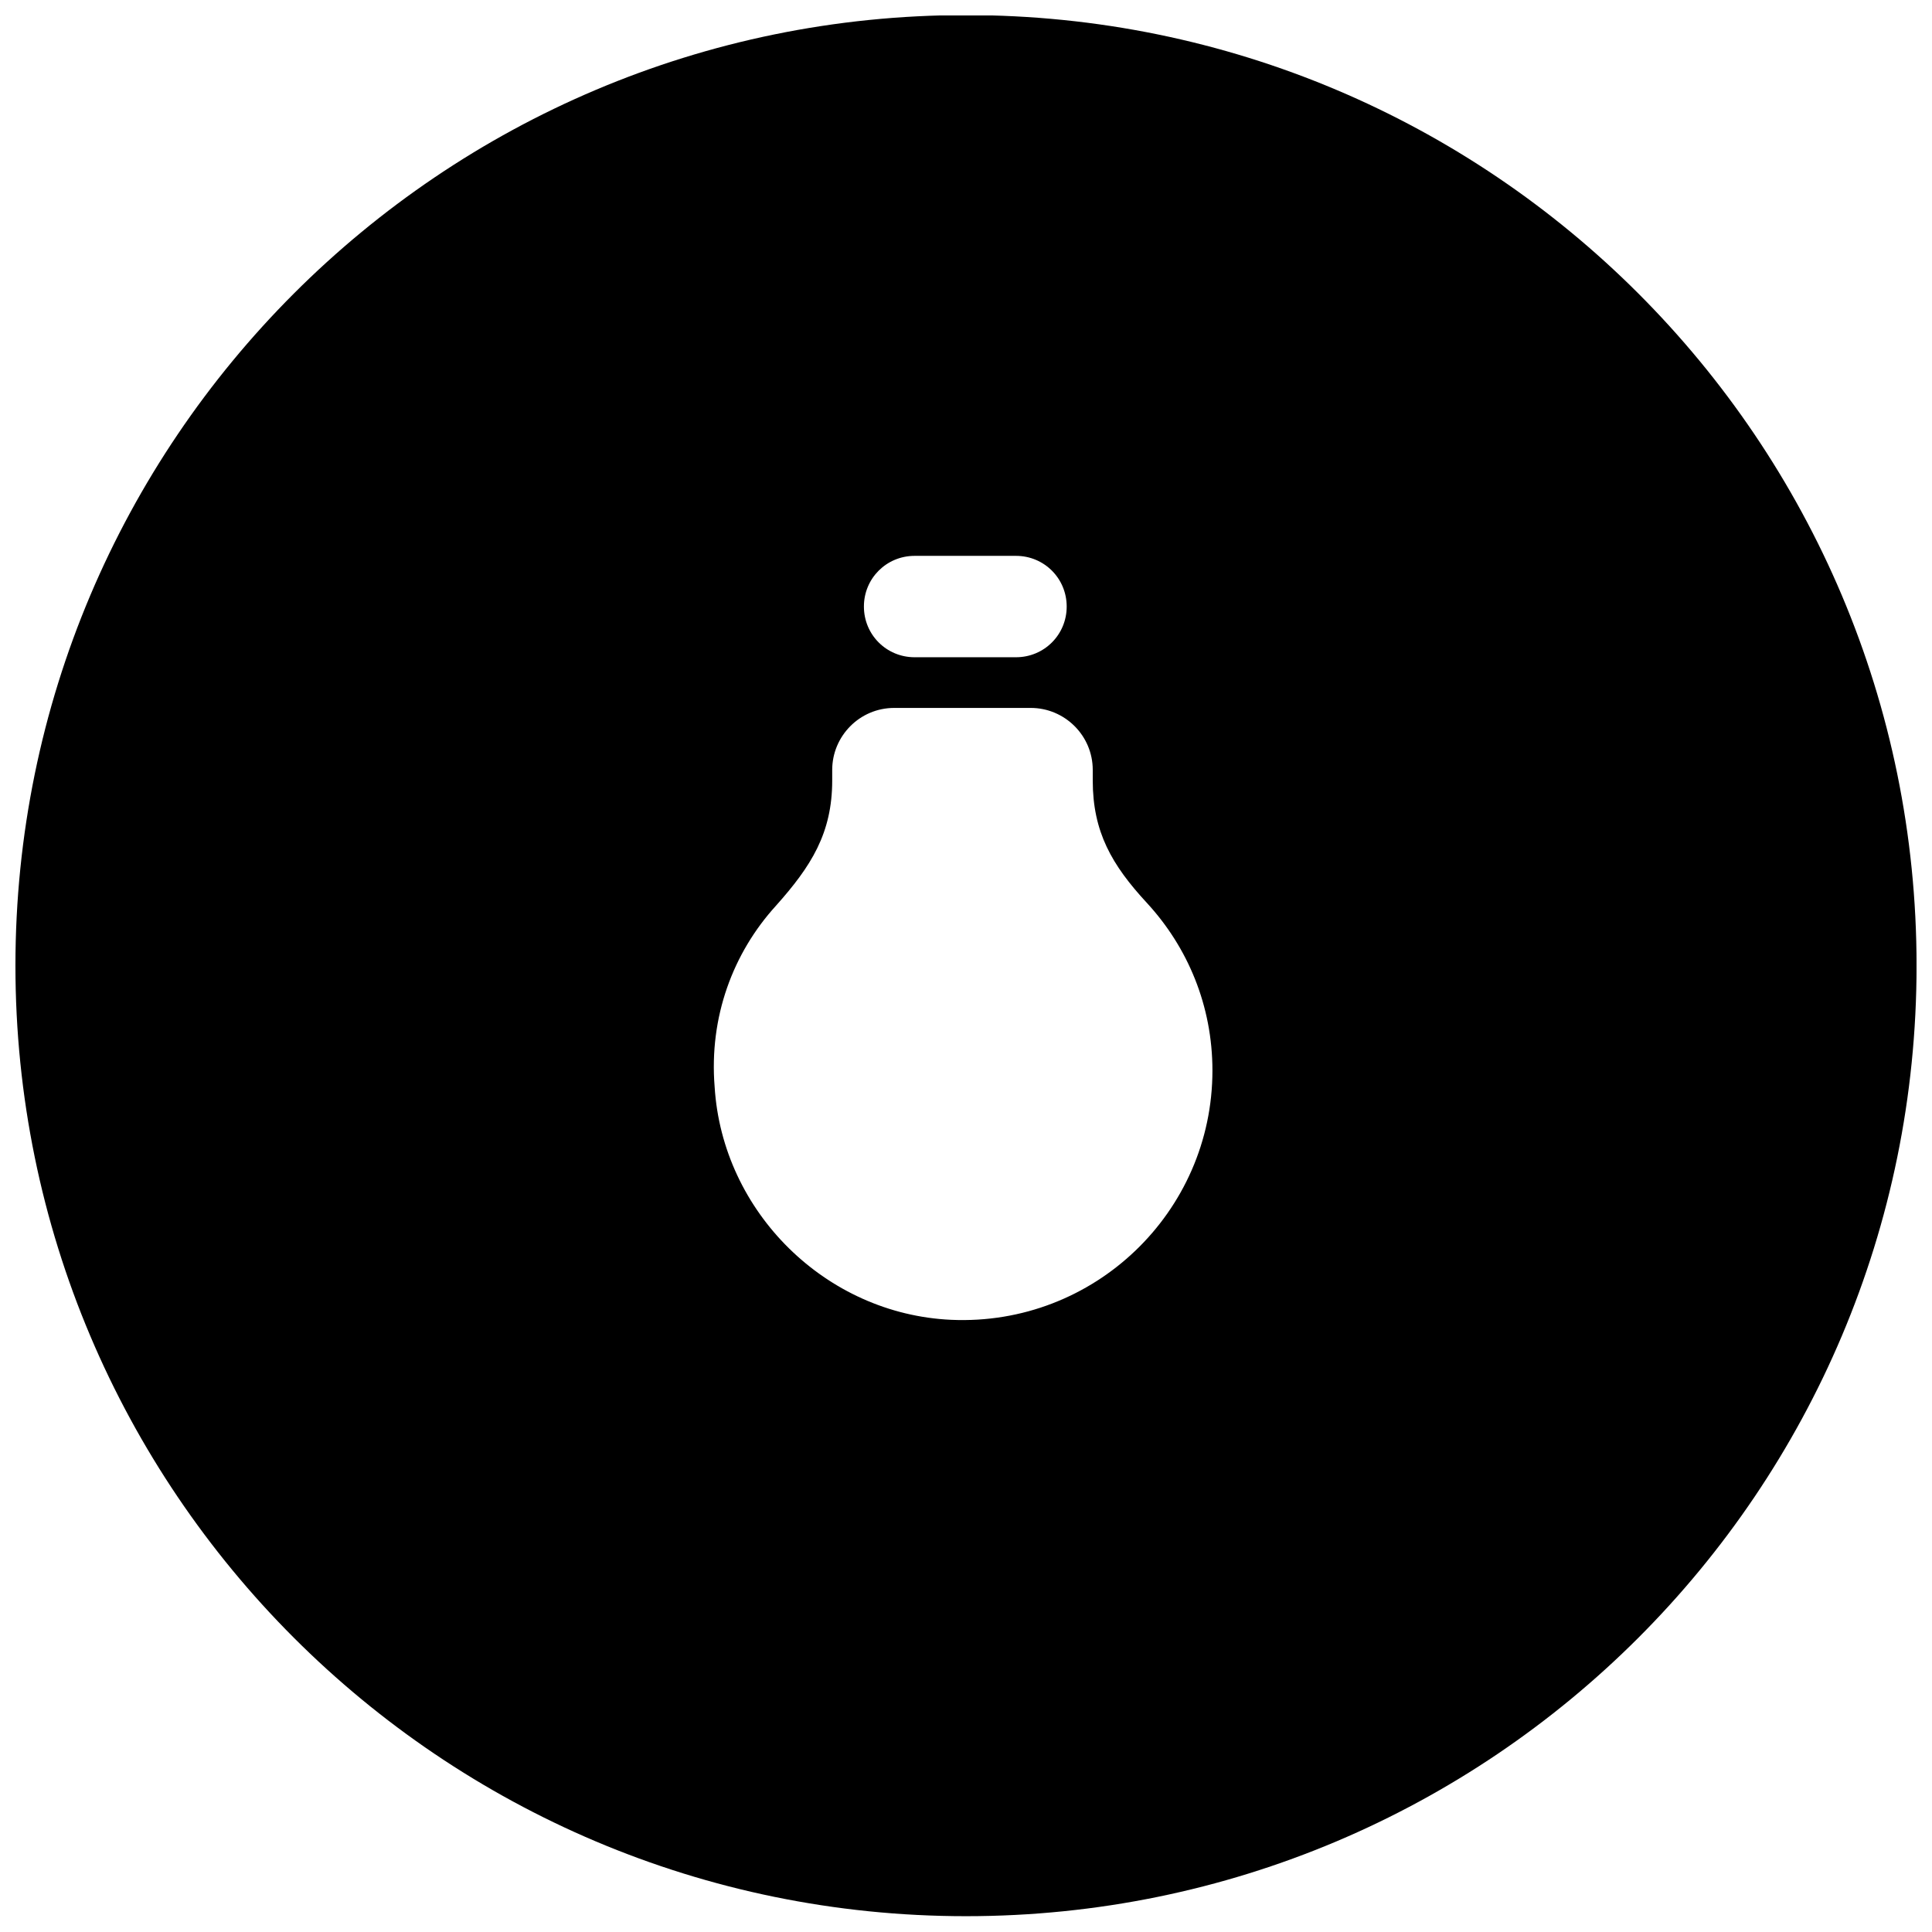 <?xml version="1.0" encoding="UTF-8"?>
<!-- Uploaded to: ICON Repo, www.iconrepo.com, Generator: ICON Repo Mixer Tools -->
<svg width="800px" height="800px" version="1.1" viewBox="144 144 512 512" xmlns="http://www.w3.org/2000/svg">
 <defs>
  <clipPath id="a">
   <path d="m148.09 148.09h503.81v503.81h-503.81z"/>
  </clipPath>
 </defs>
 <g clip-path="url(#a)">
  <path d="m400 651.81c139.2 0 251.91-112.7 251.91-251.91-0.004-139.2-112.71-251.9-251.91-251.9-139.2 0-251.91 112.89-251.91 251.91 0 139.01 112.7 251.9 251.91 251.9zm-13.621-360.5h26.871c7.465 0 13.434 5.973 13.434 13.434 0 7.465-5.973 13.434-13.434 13.434h-26.871c-7.465 0-13.434-5.973-13.434-13.434-0.004-7.461 5.969-13.434 13.434-13.434zm-36.762 92.738c9.328-10.449 14.926-19.219 14.926-33.215v-2.801c0-8.957 7.277-16.422 16.422-16.422h36.199c8.957 0 16.422 7.277 16.422 16.422v2.801c0 13.621 5.039 22.391 14.367 32.469 10.824 11.754 17.352 27.242 17.352 44.41 0 37.504-31.348 67.734-69.227 66.055-33.215-1.492-60.645-28.551-62.695-61.762-1.492-18.473 4.852-35.453 16.234-47.957z"/>
 </g>
</svg>